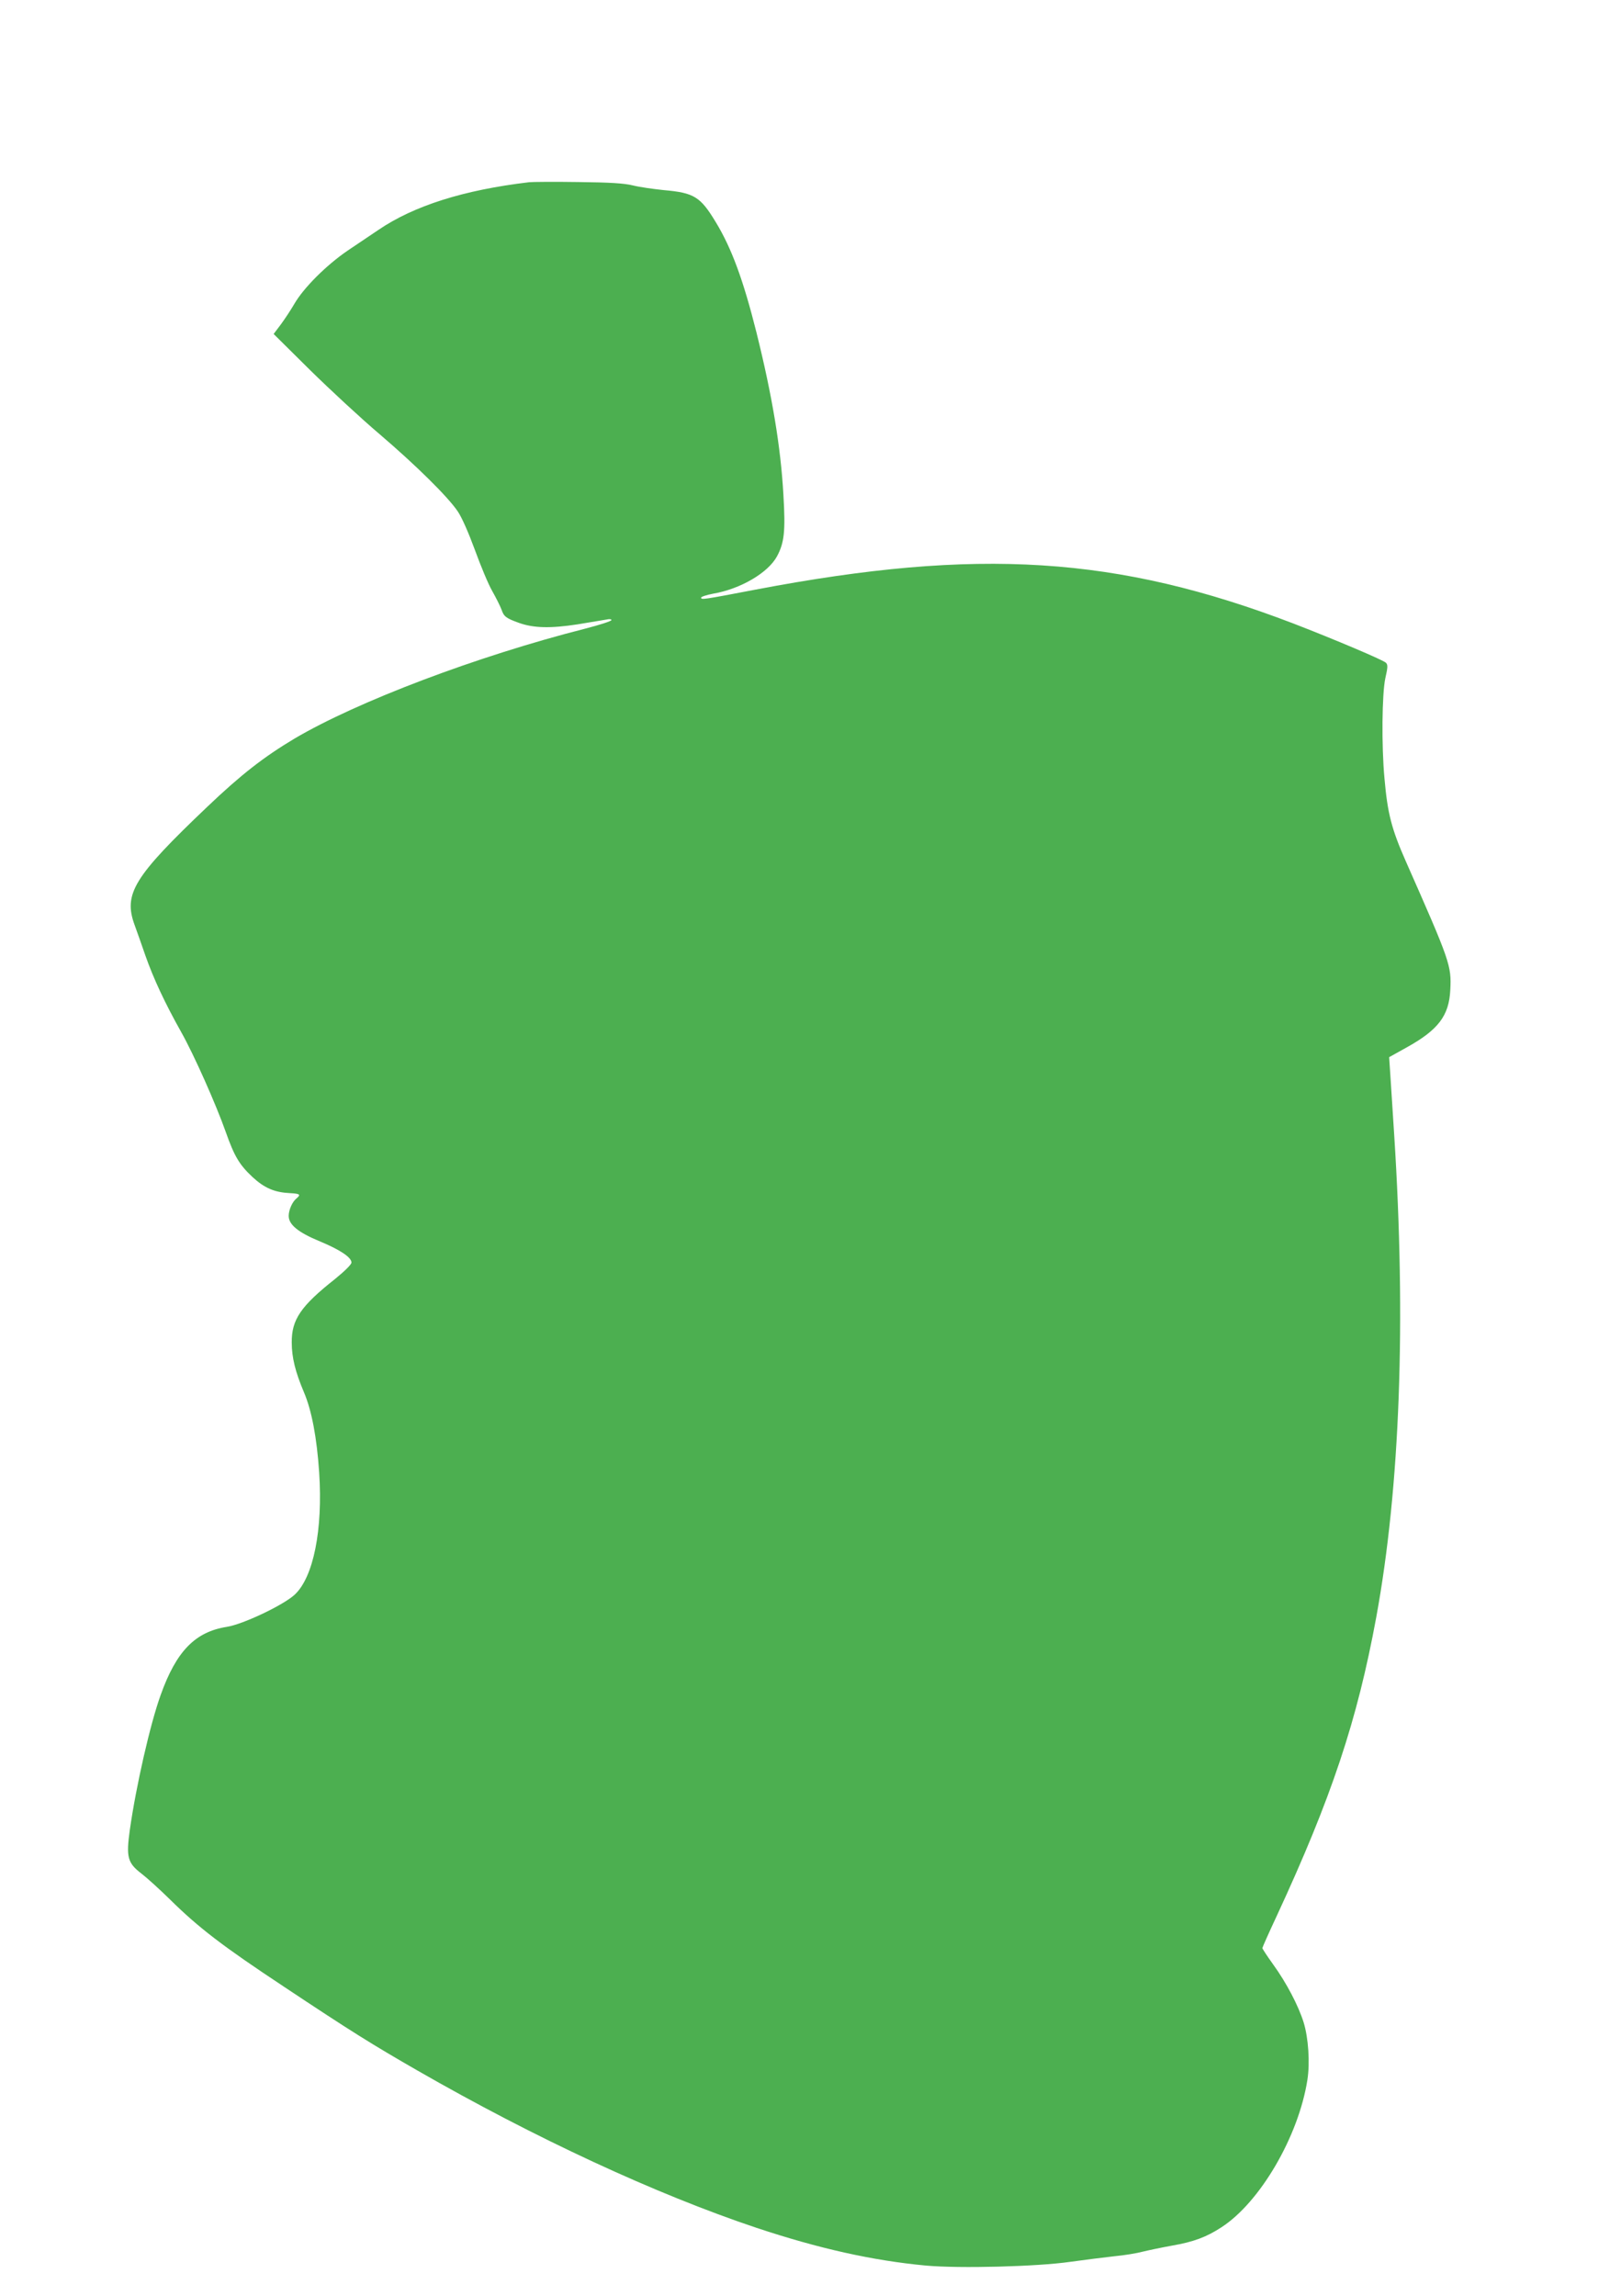 <?xml version="1.0" standalone="no"?>
<!DOCTYPE svg PUBLIC "-//W3C//DTD SVG 20010904//EN"
 "http://www.w3.org/TR/2001/REC-SVG-20010904/DTD/svg10.dtd">
<svg version="1.0" xmlns="http://www.w3.org/2000/svg"
 width="904pt" height="1280pt" viewBox="0 0 904 1280"
 preserveAspectRatio="xMidYMid meet">
<g transform="translate(0,1280) scale(0.1,-0.1)"
fill="#4caf50" stroke="none">
<path d="M2950 11784 c-363 -43 -642 -131 -840 -266 -36 -24 -113 -76 -171
-115 -120 -82 -246 -208 -298 -298 -19 -33 -53 -84 -75 -114 l-40 -53 204
-202 c113 -111 286 -271 385 -355 205 -175 382 -350 437 -431 23 -33 61 -120
96 -215 32 -88 75 -192 97 -230 22 -39 45 -85 52 -104 13 -39 26 -48 98 -74
82 -29 175 -31 325 -8 74 12 147 24 163 27 15 4 27 2 27 -3 0 -6 -66 -27 -147
-48 -602 -153 -1270 -406 -1621 -613 -172 -103 -297 -200 -487 -381 -410 -390
-468 -485 -404 -659 11 -31 39 -108 60 -170 45 -128 109 -265 200 -427 71
-126 193 -401 248 -556 48 -136 76 -183 150 -252 66 -61 123 -85 208 -89 56
-3 62 -8 37 -29 -24 -19 -44 -65 -44 -98 0 -49 53 -92 174 -142 113 -47 176
-89 176 -118 0 -11 -38 -48 -92 -92 -191 -151 -242 -226 -241 -354 0 -83 20
-164 68 -277 43 -101 72 -252 85 -448 21 -319 -32 -584 -137 -681 -63 -58
-288 -165 -378 -179 -177 -28 -282 -136 -369 -380 -58 -160 -137 -506 -172
-752 -21 -151 -13 -184 64 -243 29 -22 101 -87 160 -145 160 -158 295 -261
635 -486 379 -252 492 -322 744 -467 658 -378 1331 -690 1893 -878 346 -115
645 -182 943 -210 188 -17 621 -6 807 21 80 11 190 25 245 31 55 5 127 17 160
26 33 8 105 23 160 33 122 21 193 48 276 102 216 139 431 508 480 822 15 94 6
234 -21 321 -29 93 -96 221 -170 323 -33 46 -60 87 -60 91 0 4 36 85 80 179
305 658 449 1089 555 1665 133 725 167 1649 100 2692 -8 121 -17 268 -21 326
l-7 105 97 54 c177 98 237 177 244 321 7 136 -1 158 -248 717 -79 179 -102
266 -119 462 -17 181 -14 474 5 560 14 61 14 74 3 85 -17 16 -284 129 -514
218 -985 377 -1759 426 -3000 190 -293 -56 -305 -58 -305 -45 0 5 30 15 67 22
152 26 306 116 356 208 41 76 48 140 36 342 -15 269 -63 555 -150 905 -74 295
-139 471 -227 616 -86 142 -120 164 -290 179 -59 6 -136 17 -172 26 -48 12
-127 17 -305 19 -132 2 -256 1 -275 -1z"/>
</g>
</svg>

